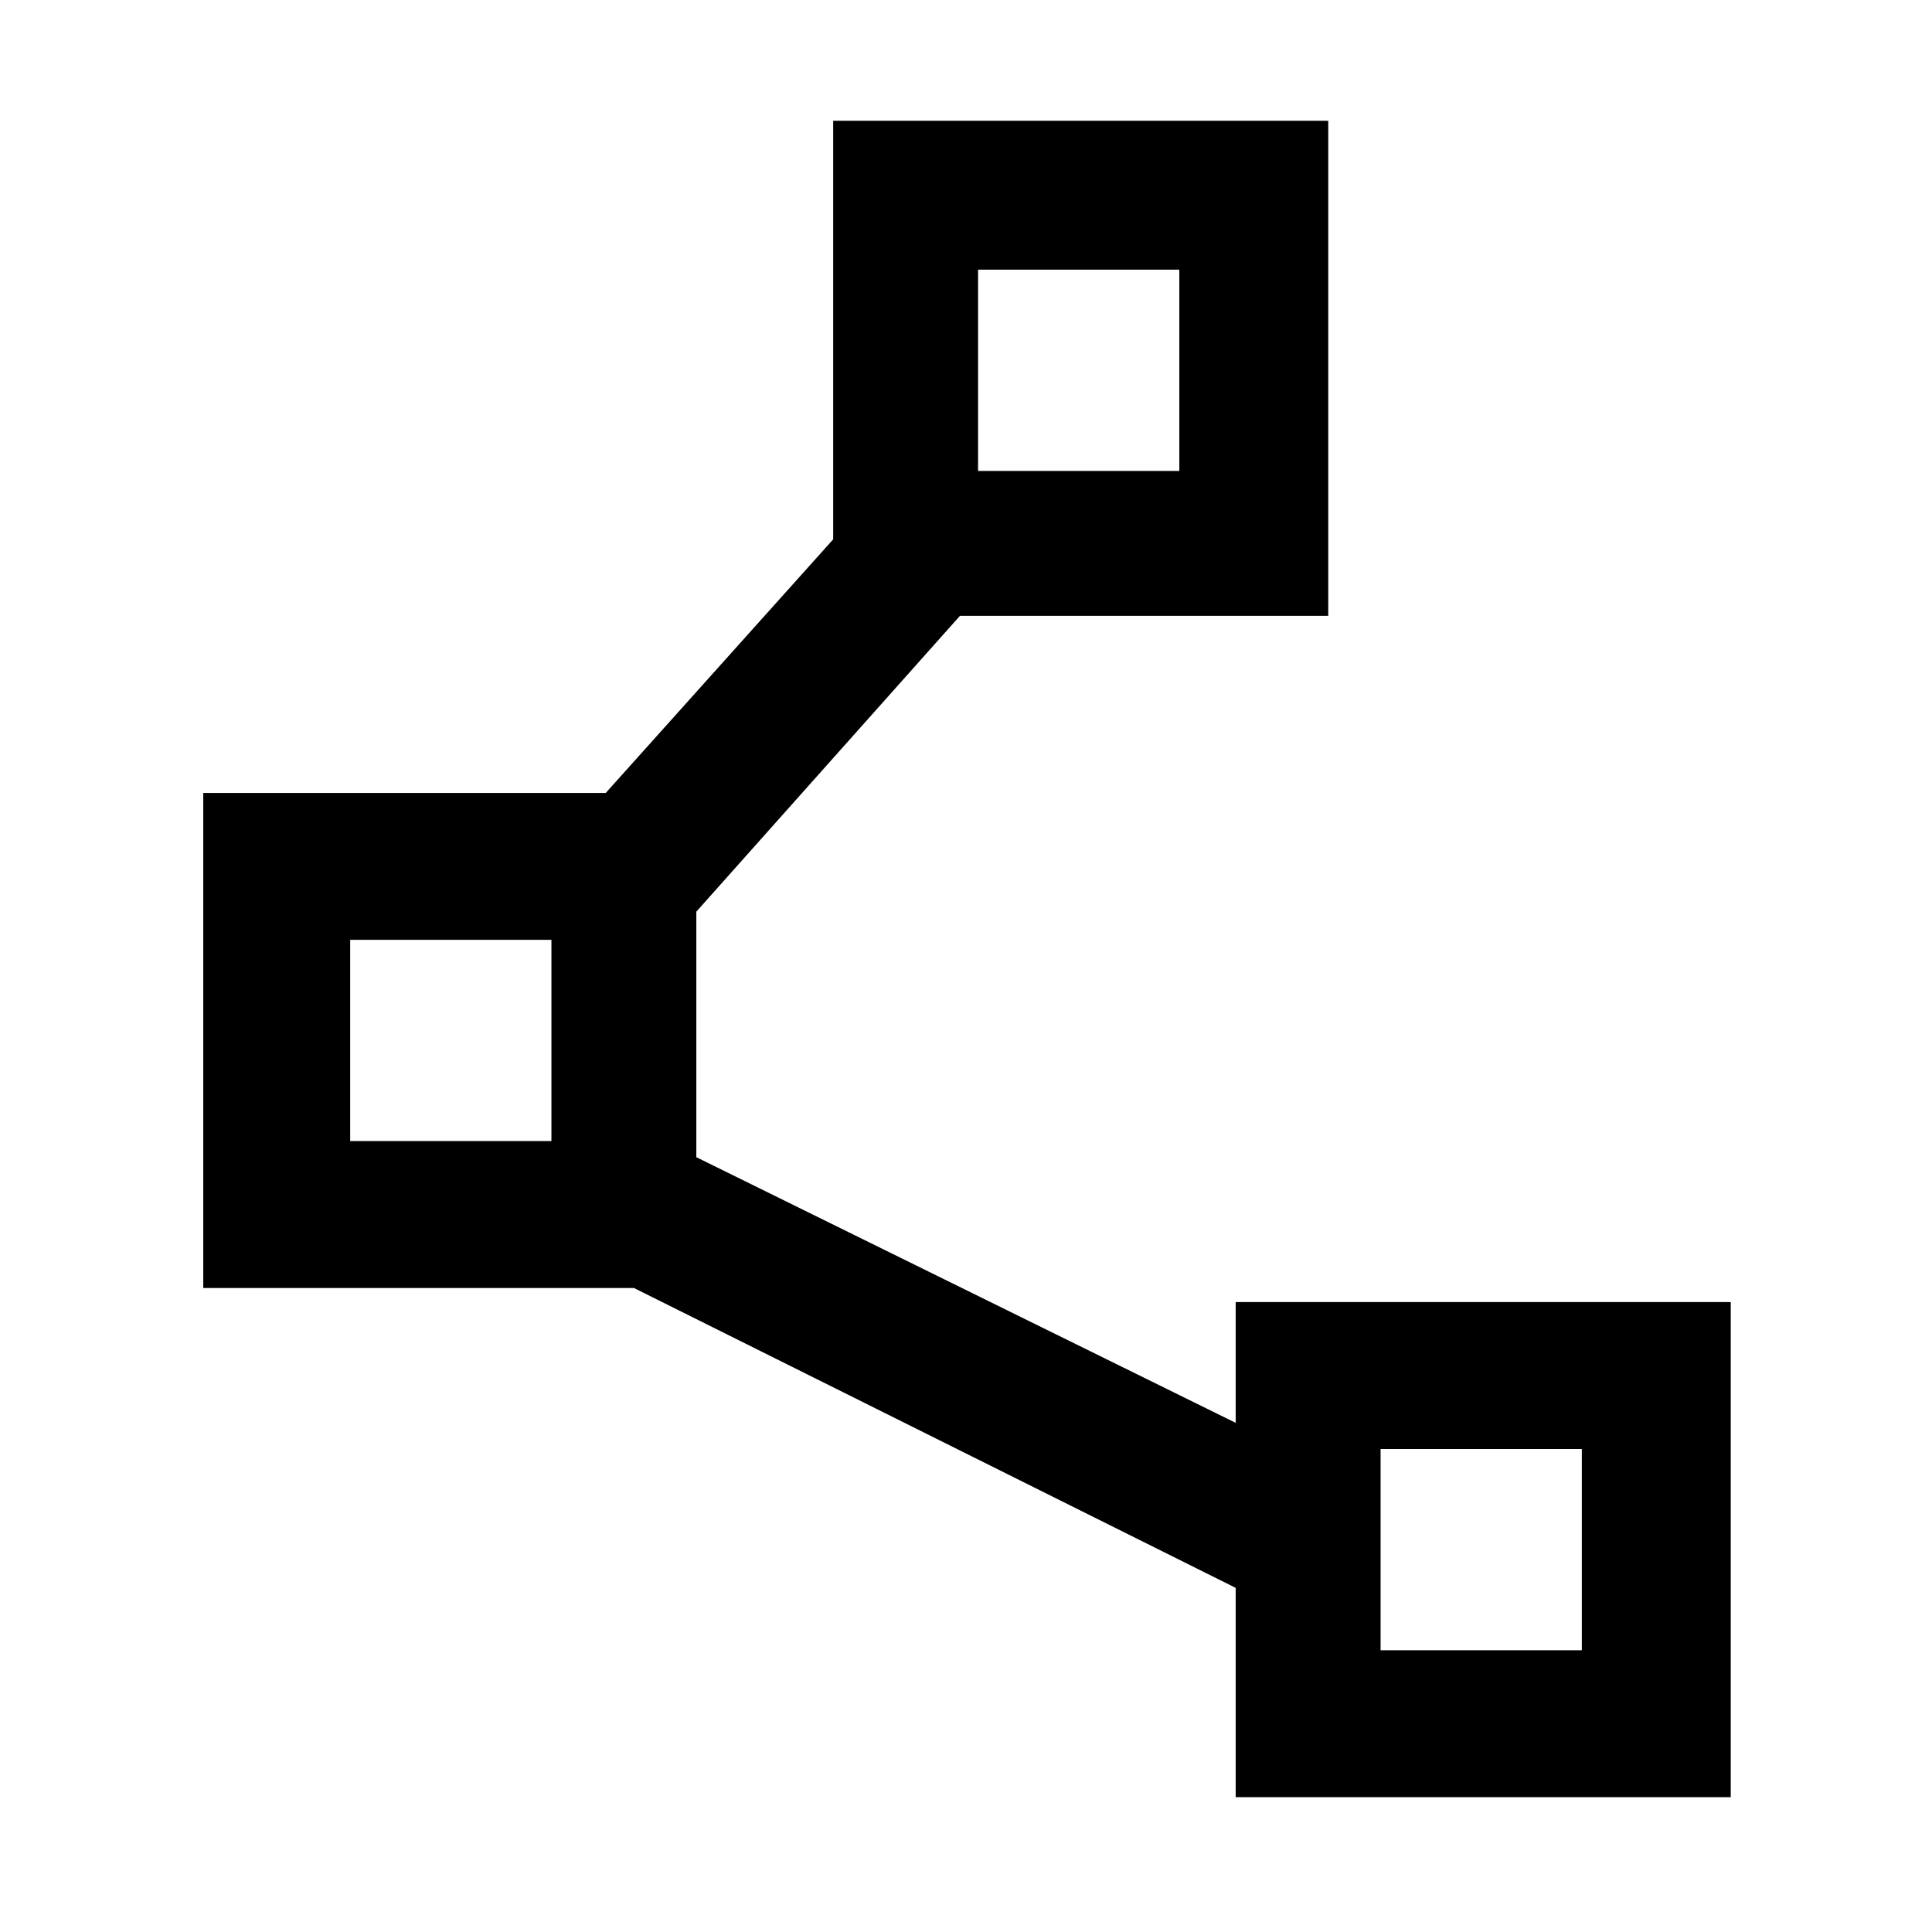 <svg xmlns="http://www.w3.org/2000/svg" height="48" width="48"><path d="M30.7 44.65v-5.2L15.75 32H5.05V19.7h10l5.65-6.3V3H33v12.3h-9.15l-6.55 7.35v6.1l13.4 6.6v-3H43v12.3ZM24.3 11.7h5v-5h-5ZM8.7 28.35h5v-5h-5ZM34.3 41h5v-5h-5ZM26.8 9.2ZM11.2 25.85ZM36.8 38.5Z"/></svg>